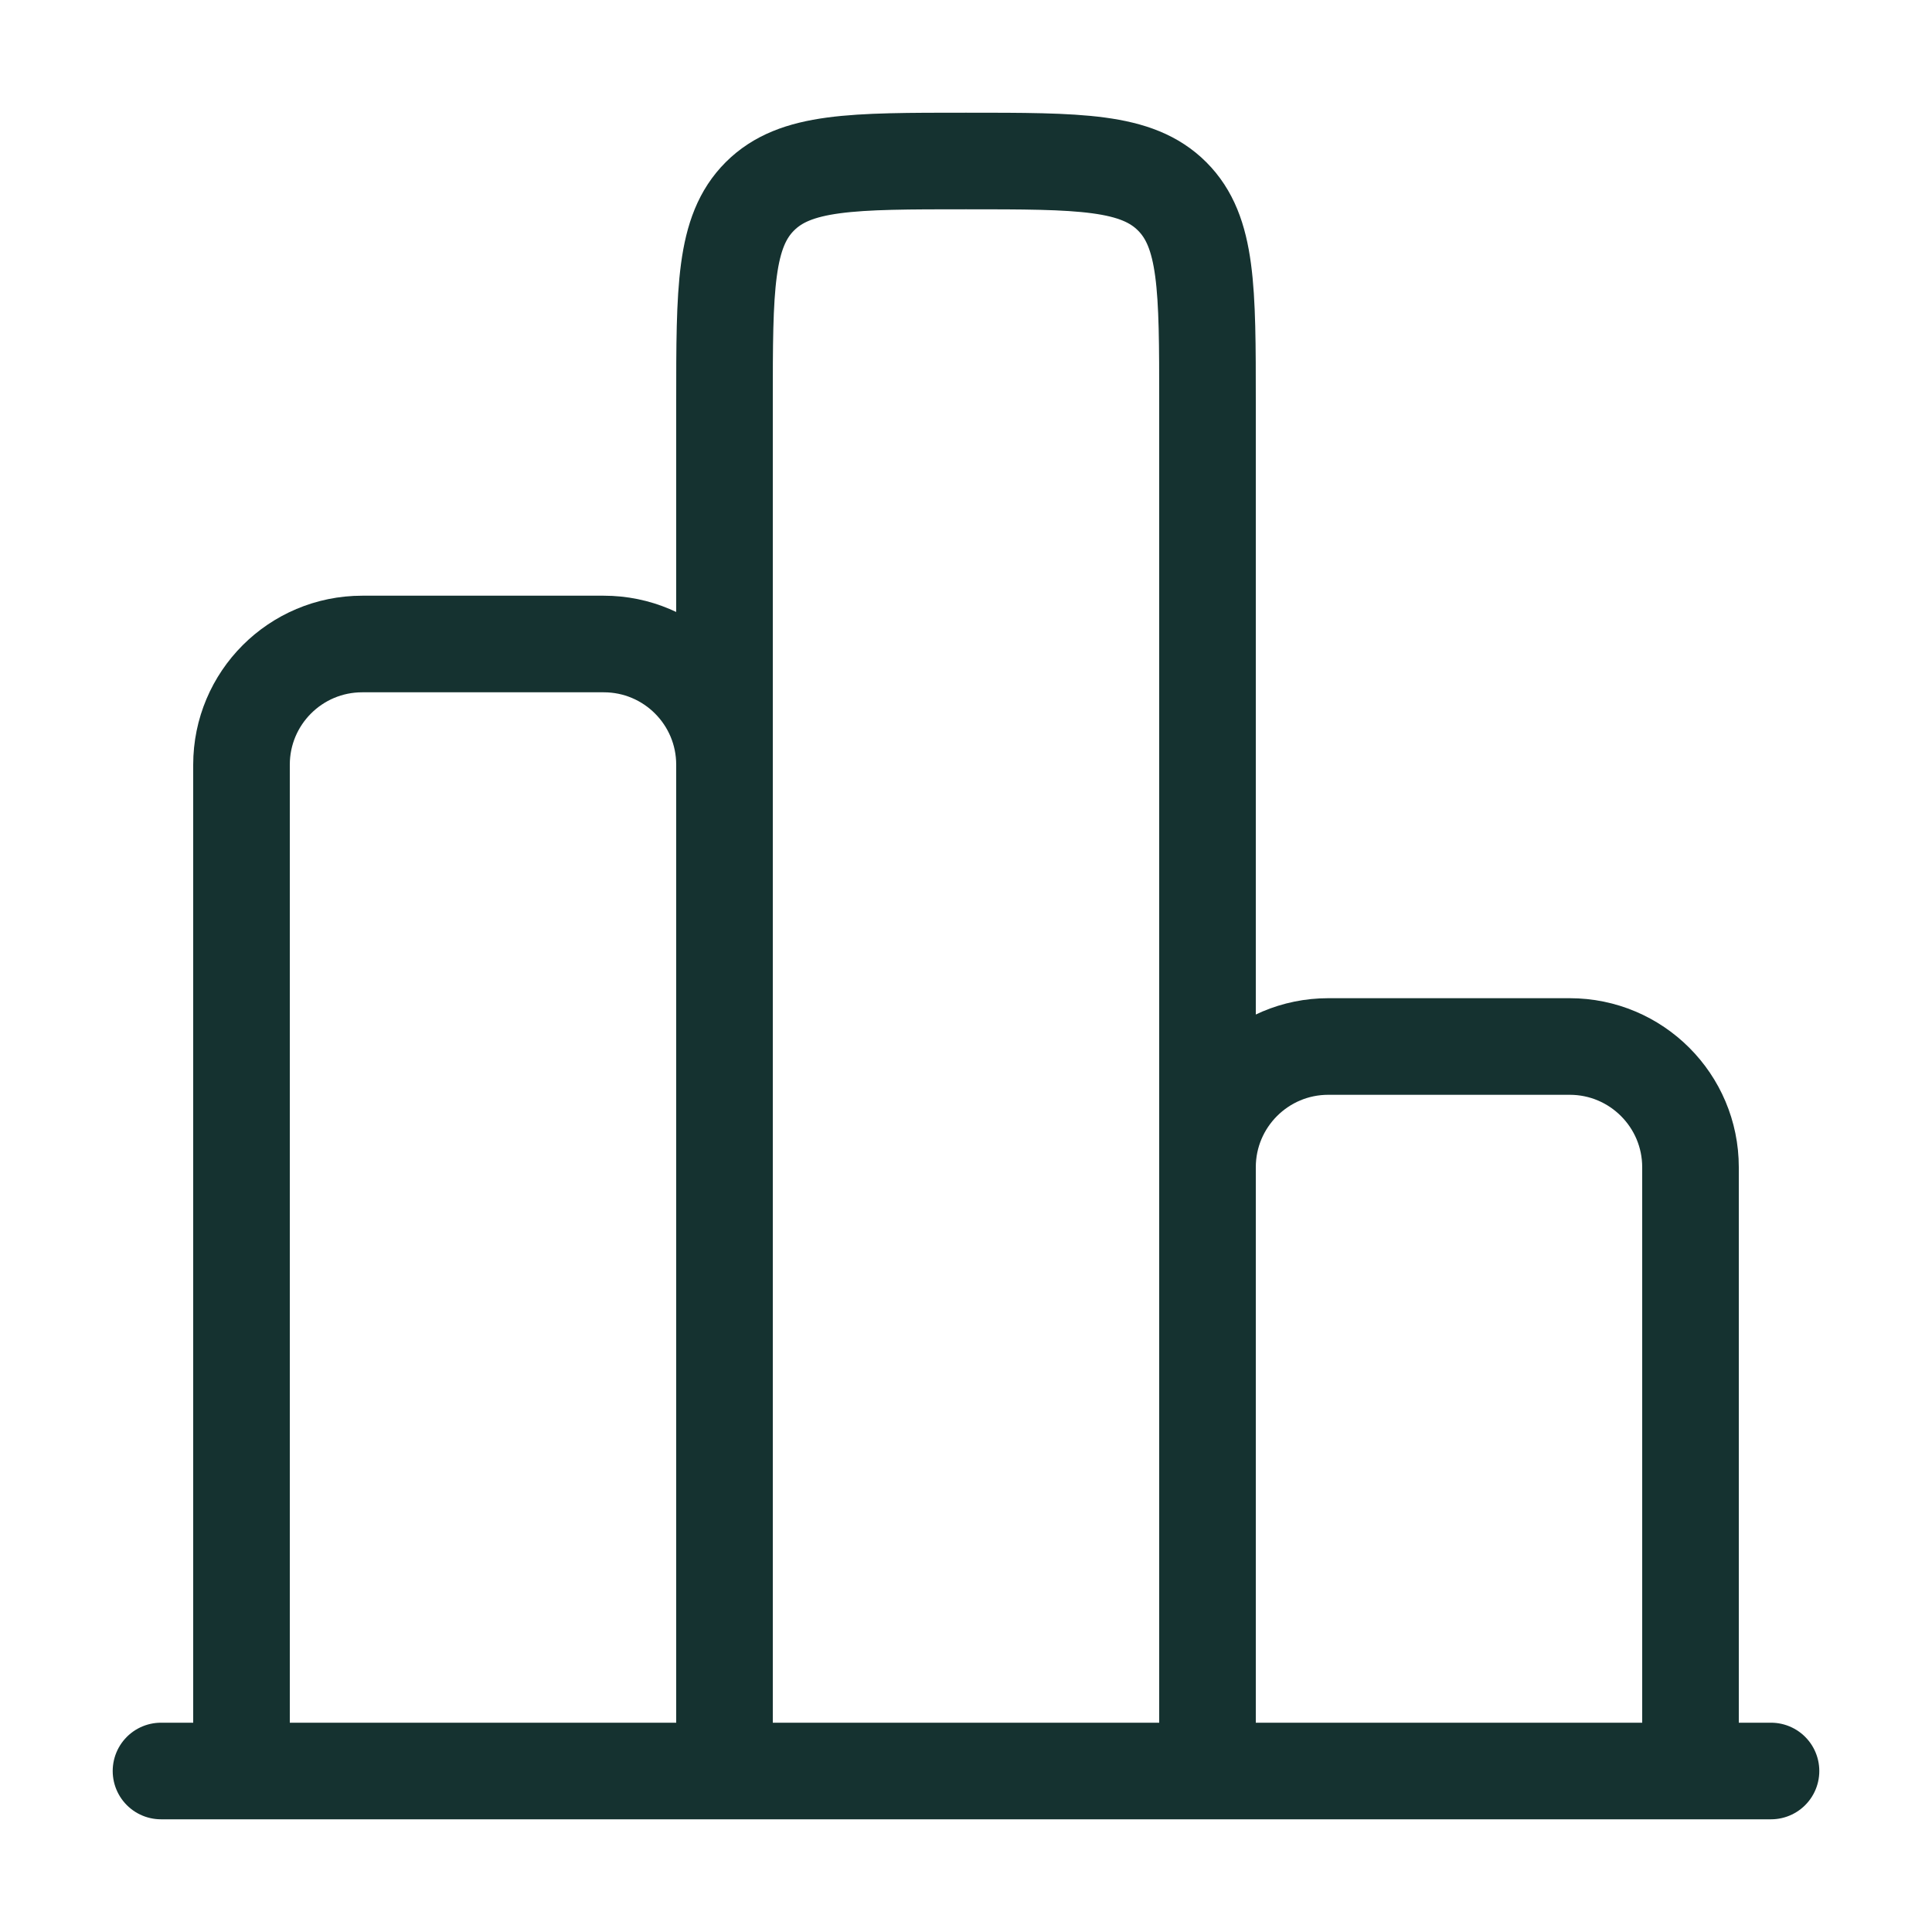 <svg width="30" height="30" viewBox="0 0 30 30" fill="none" xmlns="http://www.w3.org/2000/svg">
<path d="M27.5 27.5H2.5" stroke="#153230" stroke-width="1.5" stroke-linecap="round"/>
<path d="M26.25 27.5V18.125C26.25 17.09 25.41 16.25 24.375 16.25H20.625C19.59 16.25 18.75 17.09 18.75 18.125V27.5" stroke="#153230" stroke-width="1.5"/>
<path d="M18.75 27.5V6.25C18.75 4.482 18.75 3.598 18.201 3.049C17.652 2.5 16.768 2.5 15 2.5C13.232 2.5 12.348 2.5 11.799 3.049C11.25 3.598 11.25 4.482 11.25 6.25V27.5" stroke="#153230" stroke-width="1.5"/>
<path d="M11.25 27.5V11.875C11.25 10.839 10.411 10 9.375 10H5.625C4.589 10 3.75 10.839 3.75 11.875V27.5" stroke="#153230" stroke-width="1.5"/>
</svg>
